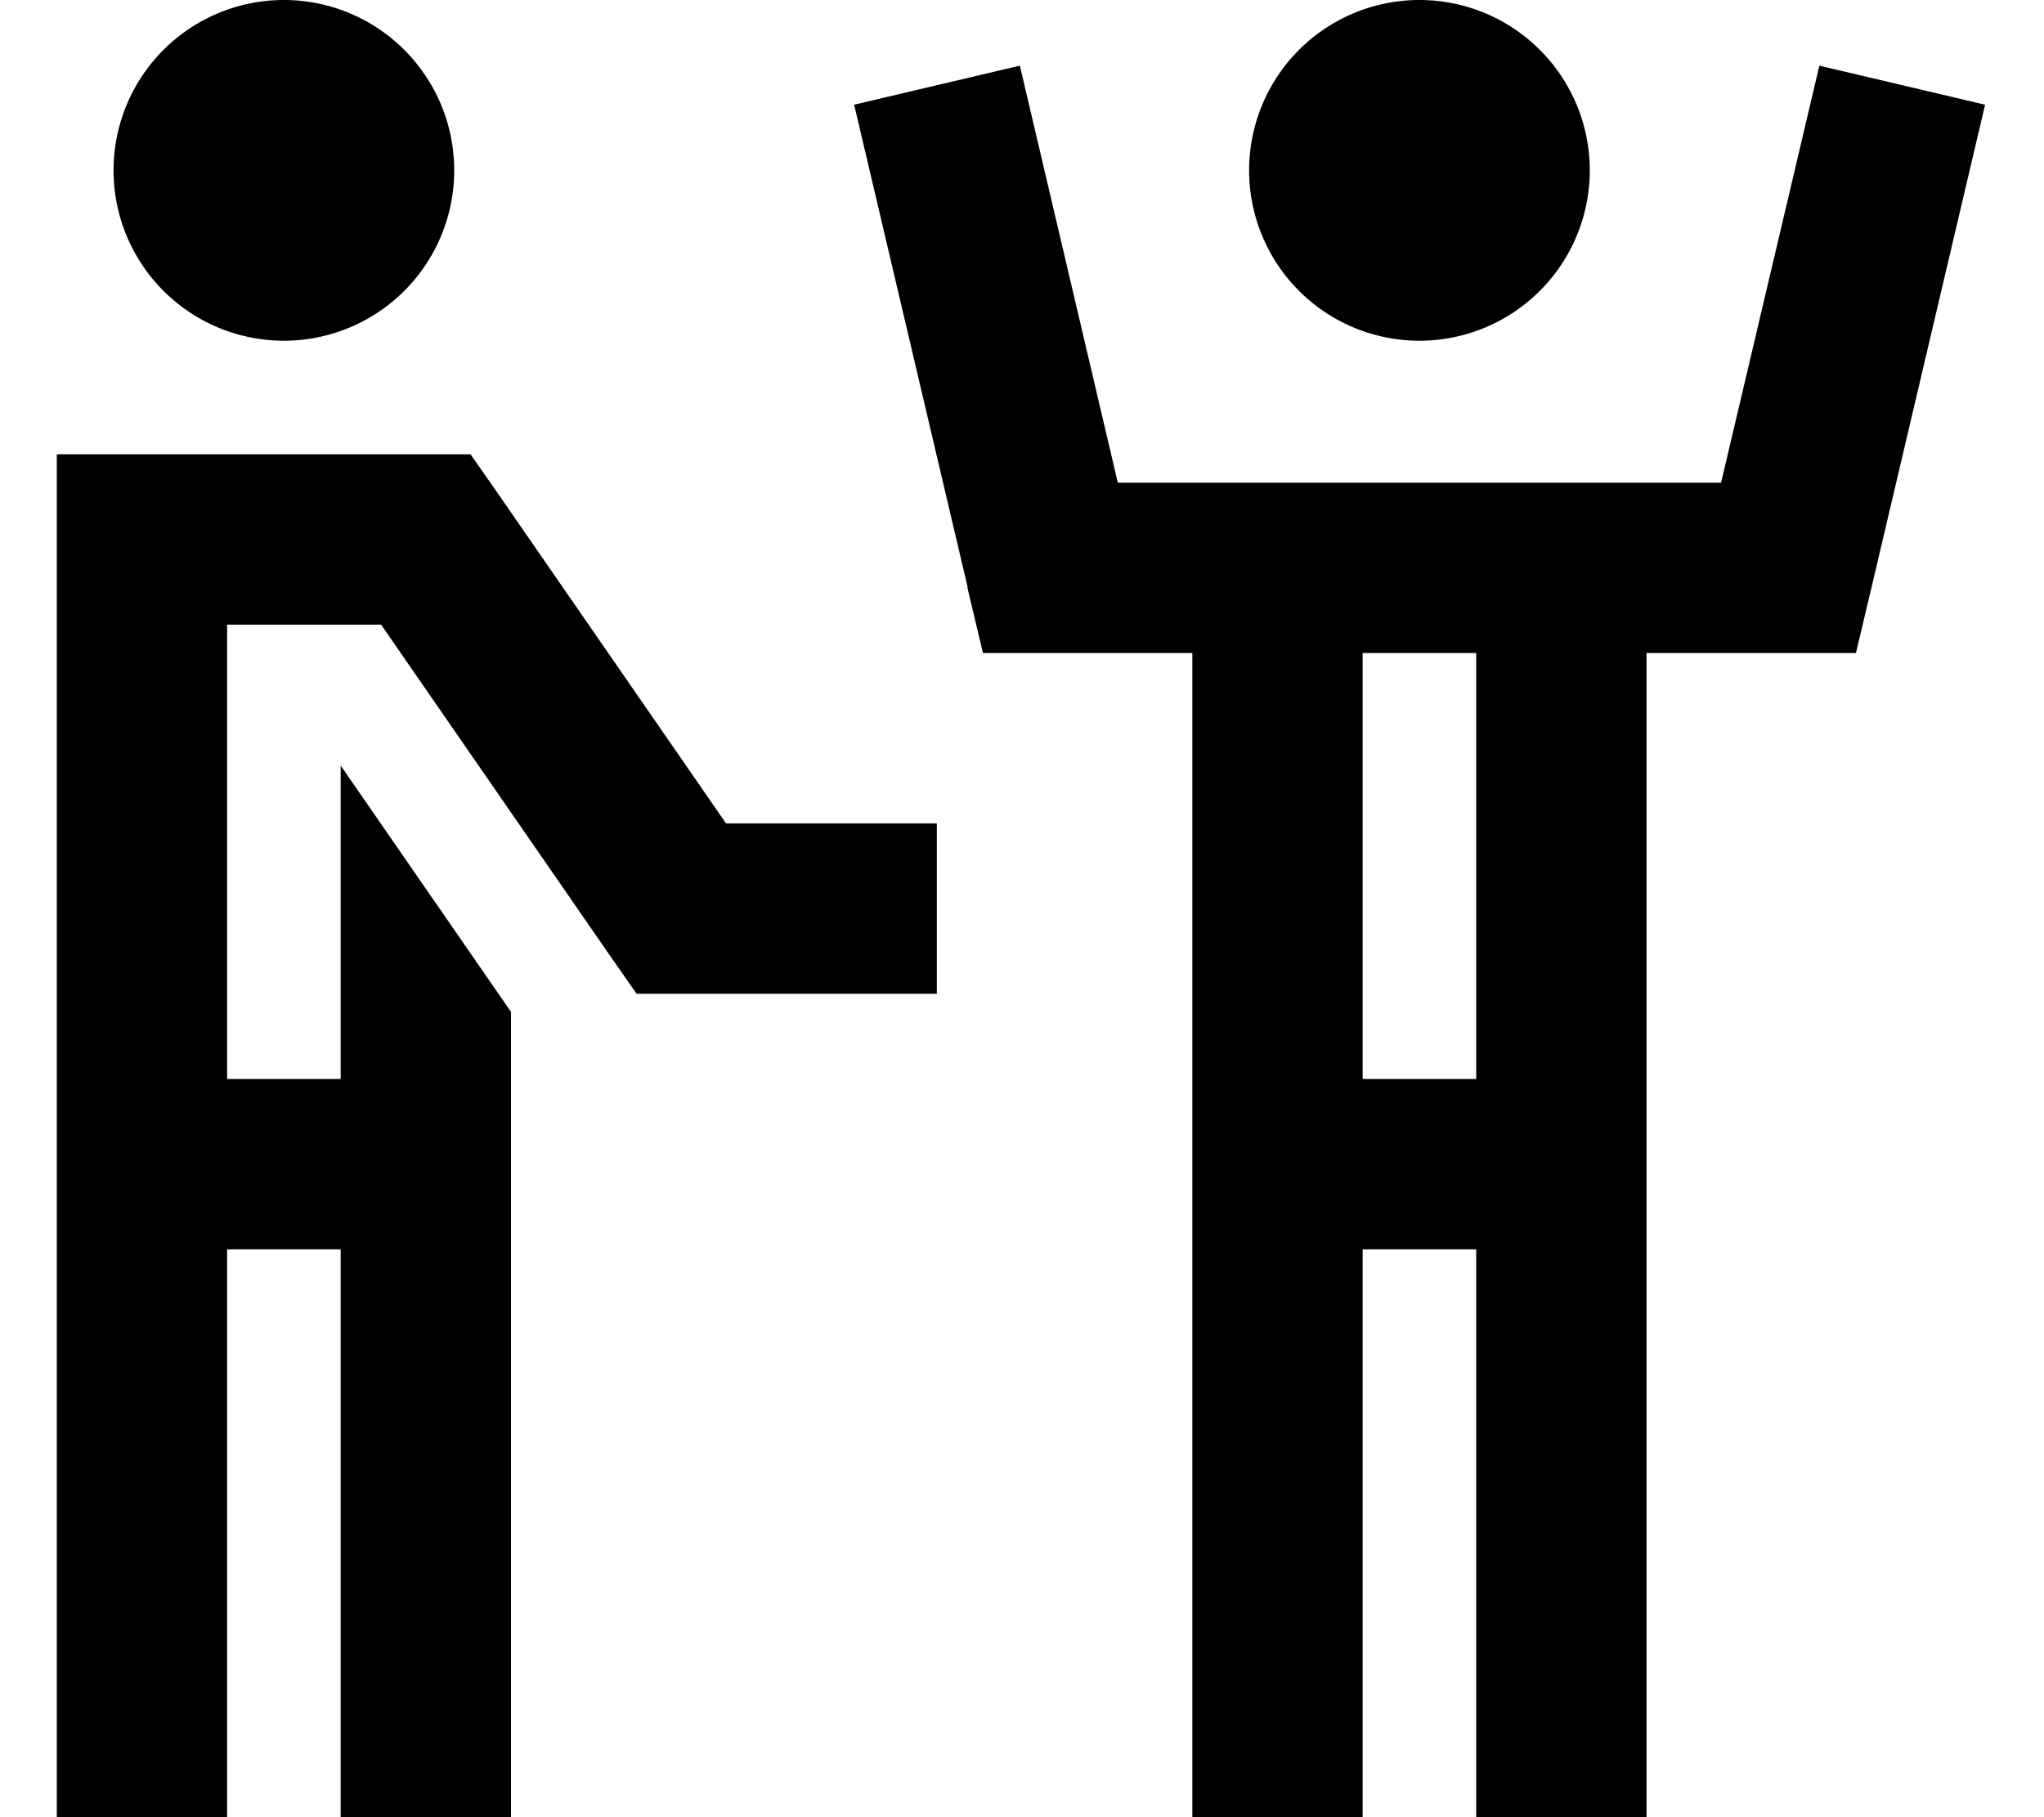 <svg xmlns="http://www.w3.org/2000/svg" viewBox="0 0 576 512"><!--! Font Awesome Pro 6.7.1 by @fontawesome - https://fontawesome.com License - https://fontawesome.com/license (Commercial License) Copyright 2024 Fonticons, Inc. --><path d="M128 48A48 48 0 1 0 32 48a48 48 0 1 0 96 0zM16 128l0 24 0 336 0 24 48 0 0-24 0-136 32 0 0 136 0 24 48 0 0-24 0-202.9L96 215.7l0 .3 0 88-32 0 0-128 43.4 0 64.8 93.7 7.2 10.3 12.6 0 48 0 24 0 0-48-24 0-35.4 0-64.8-93.7L132.6 128 120 128l-80 0-24 0zM400 96a48 48 0 1 0 0-96 48 48 0 1 0 0 96zM272.6 165.5L277 184l19 0 40 0 0 304 0 24 48 0 0-24 0-136 32 0 0 136 0 24 48 0 0-24 0-304 40 0 19 0 4.4-18.5 32-136-46.7-11L485 136l-170 0L287.4 18.5l-46.7 11 32 136zM416 184l0 120-32 0 0-120 32 0z"/></svg>